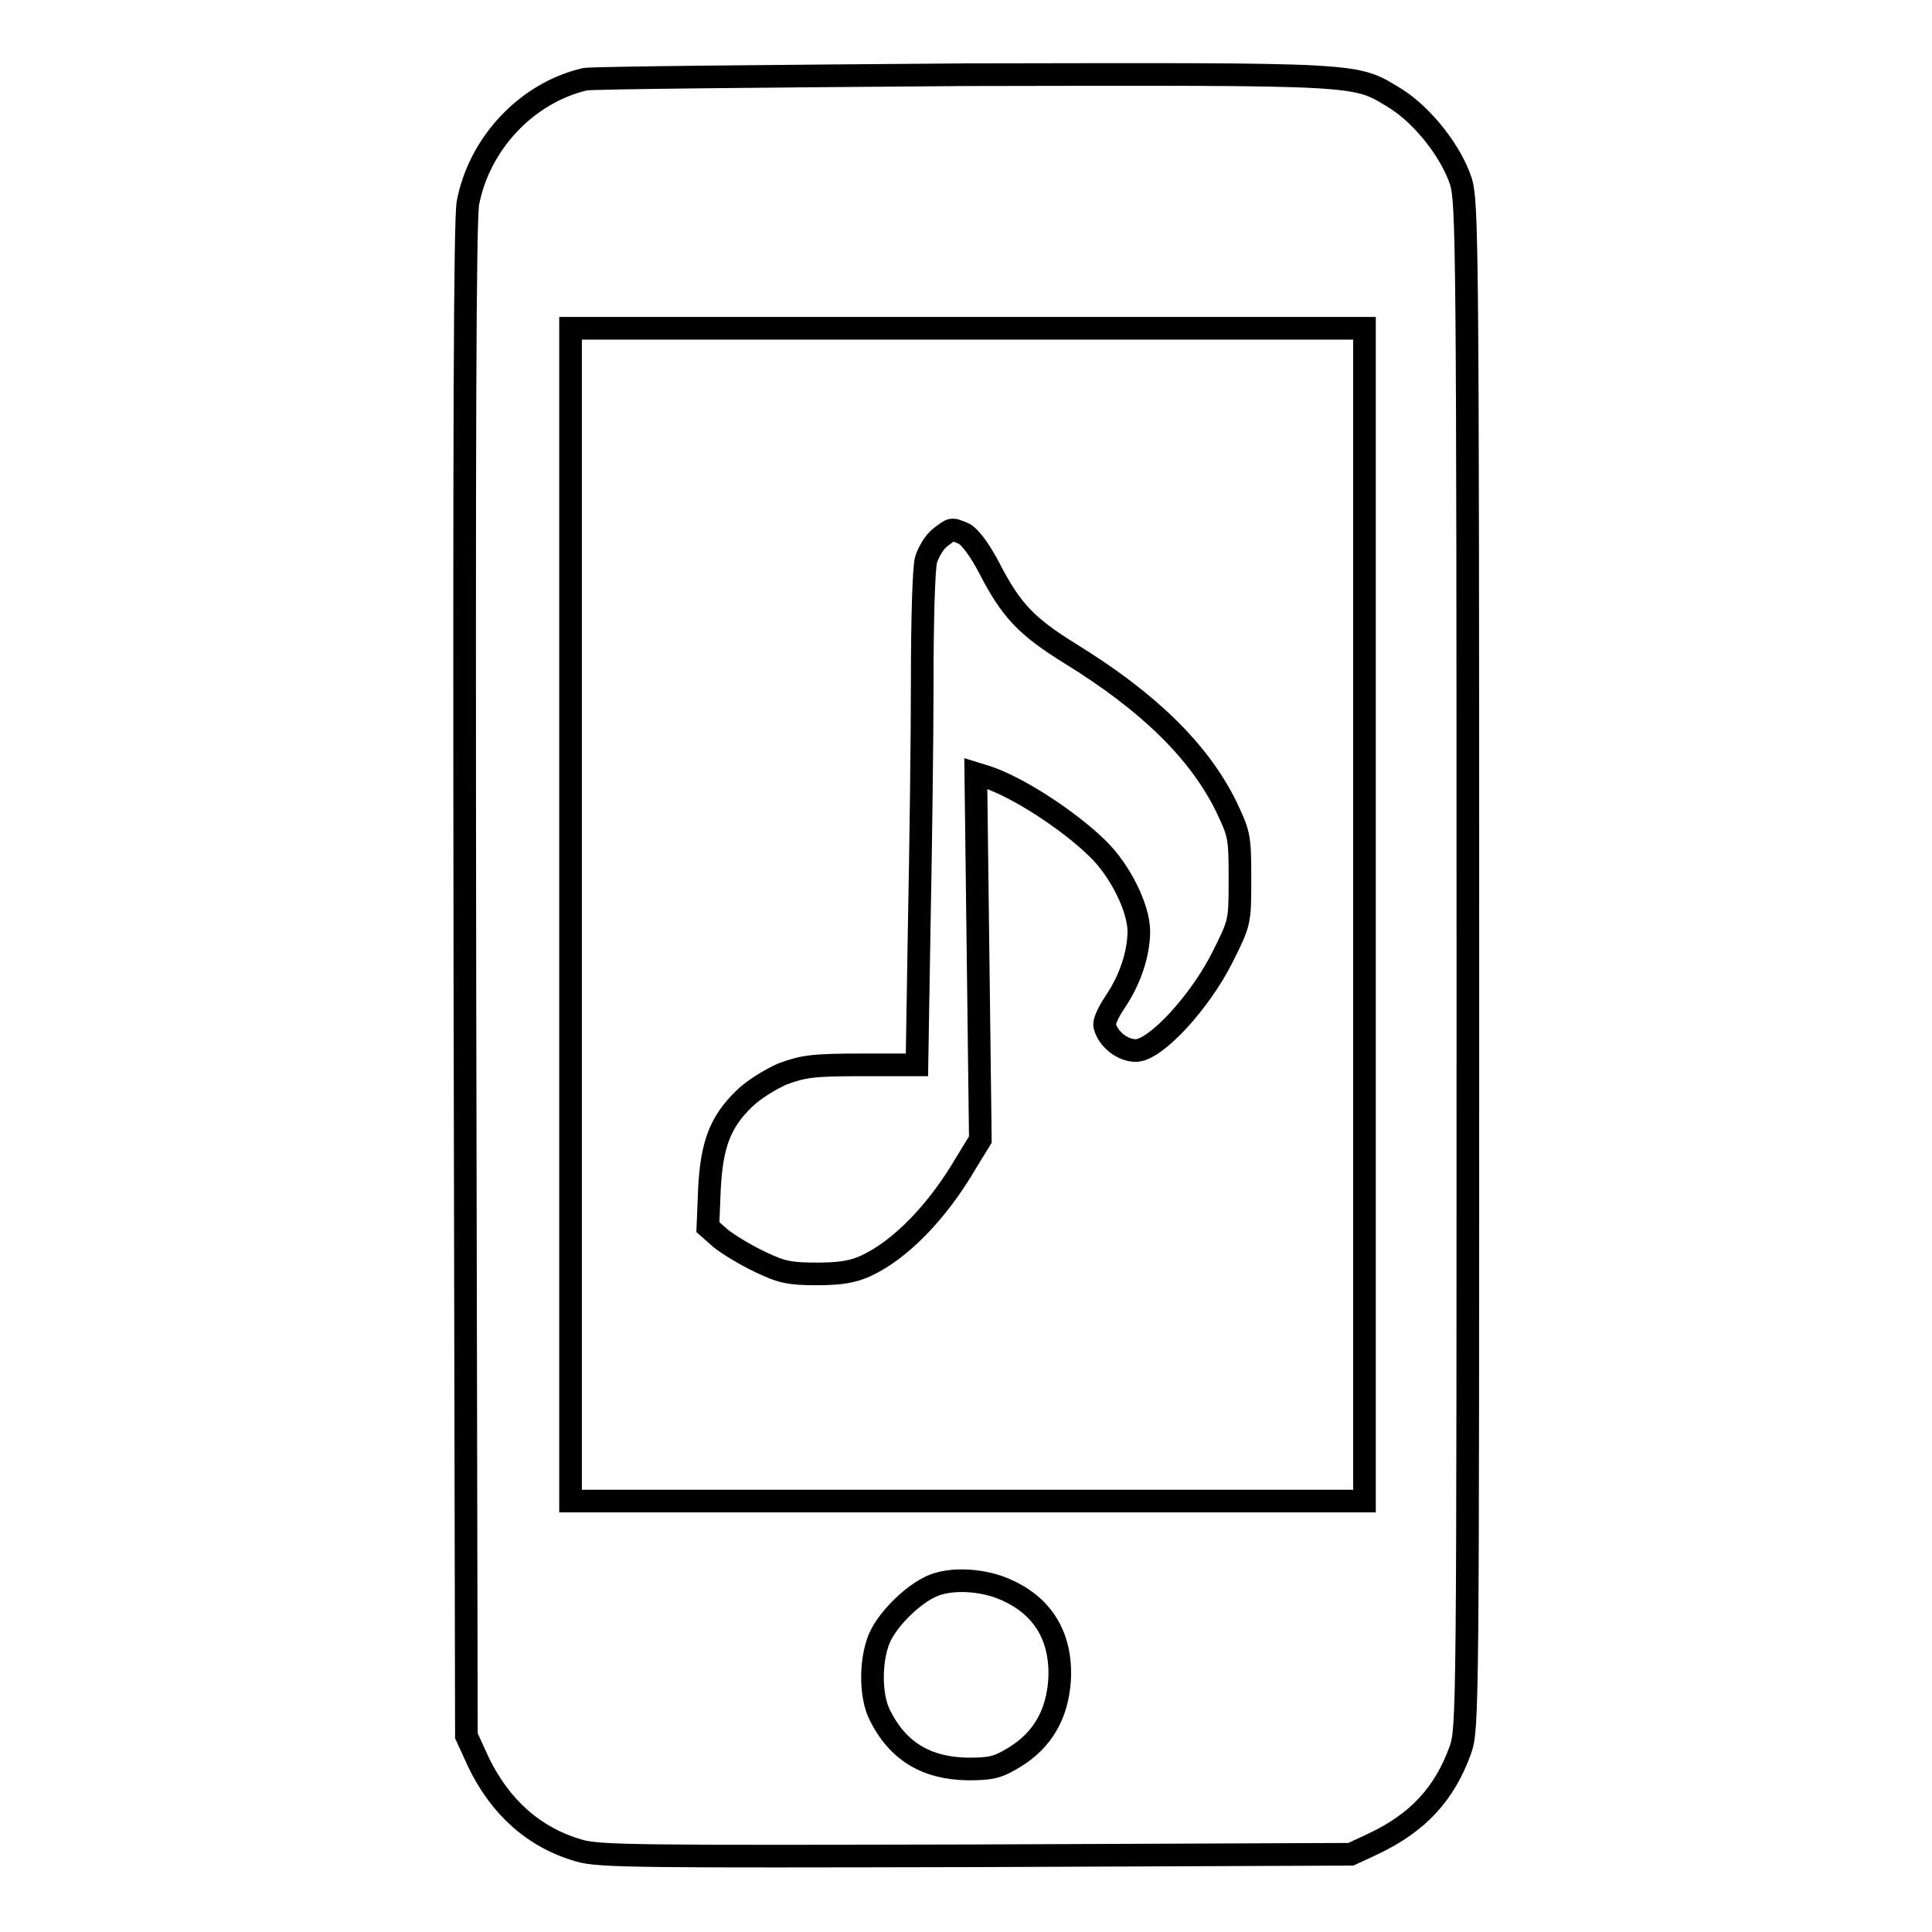 <?xml version="1.0" encoding="utf-8"?>
<!-- Svg Vector Icons : http://www.onlinewebfonts.com/icon -->
<!DOCTYPE svg PUBLIC "-//W3C//DTD SVG 1.1//EN" "http://www.w3.org/Graphics/SVG/1.1/DTD/svg11.dtd">
<svg version="1.1" xmlns="http://www.w3.org/2000/svg" xmlns:xlink="http://www.w3.org/1999/xlink" x="0px" y="0px" viewBox="0 0 256 256" enable-background="new 0 0 256 256" xml:space="preserve">
<g><g><g><path stroke-width="3" fill-opacity="0" stroke="#000000"  d="M77.5,10.5c-7.7,1.8-14,8.5-15.5,16.4c-0.4,2.3-0.5,30.1-0.4,103.1l0.2,100l1.6,3.5c2.9,6,7.4,10,13.3,11.7c2.6,0.8,8.3,0.8,52.6,0.7l49.7-0.2l3-1.4c5.9-2.8,9.4-6.6,11.5-12.4c1-2.9,1-4.6,1-103.9c0-95.4-0.1-101.1-0.9-103.9c-1.3-4-5-8.7-8.6-11c-5.6-3.4-3.6-3.3-57-3.2C101.3,10.1,78.6,10.3,77.5,10.5z M180.8,121.2v77.7h-52.6H75.6v-77.7V43.5h52.6h52.6L180.8,121.2L180.8,121.2z M133.4,210.7c4.9,2.2,7.3,6.3,7,11.9c-0.3,4.5-2.2,7.9-5.9,10.2c-2.3,1.4-3.1,1.6-6.3,1.6c-5.4-0.1-9.2-2.3-11.6-7.1c-1.4-2.7-1.3-8,0.2-10.8c1.3-2.4,4.2-5.2,6.6-6.3C126,209,130.4,209.3,133.4,210.7z"/><path stroke-width="3" fill-opacity="0" stroke="#000000"  d="M124.6,71.2c-0.8,0.6-1.6,2-1.9,3c-0.3,1.1-0.5,8-0.5,16.1c0,7.7-0.2,22.4-0.4,32.5l-0.3,18.3h-7.4c-6.4,0-7.7,0.2-10.4,1.2c-1.6,0.7-3.9,2.1-5.1,3.3c-3.2,3.1-4.3,6.1-4.6,12l-0.2,5l1.7,1.5c1,0.8,3.3,2.2,5.2,3.1c2.9,1.4,4,1.6,7.6,1.6c3.1,0,4.8-0.3,6.5-1.1c4.5-2.1,9.4-7.1,13.2-13.6l1.9-3.1l-0.3-24.3l-0.3-24.2l1.3,0.4c4.1,1.3,10.9,5.7,14.8,9.5c3.1,3,5.5,8,5.5,11c0,3-1.2,6.5-3.1,9.3c-1,1.5-1.6,2.8-1.4,3.3c0.5,1.8,2.4,3.2,4.1,3.2c2.6,0,8.5-6.4,11.5-12.4c2.3-4.6,2.3-4.6,2.3-10.4c0-5.7-0.1-5.9-1.9-9.7c-3.6-7.2-10.2-13.7-20.6-20.1c-5.8-3.6-7.8-5.7-10.7-11.3c-1.3-2.5-2.6-4.2-3.4-4.6C126,70,126.2,70,124.6,71.2z"/></g></g></g>
</svg>
